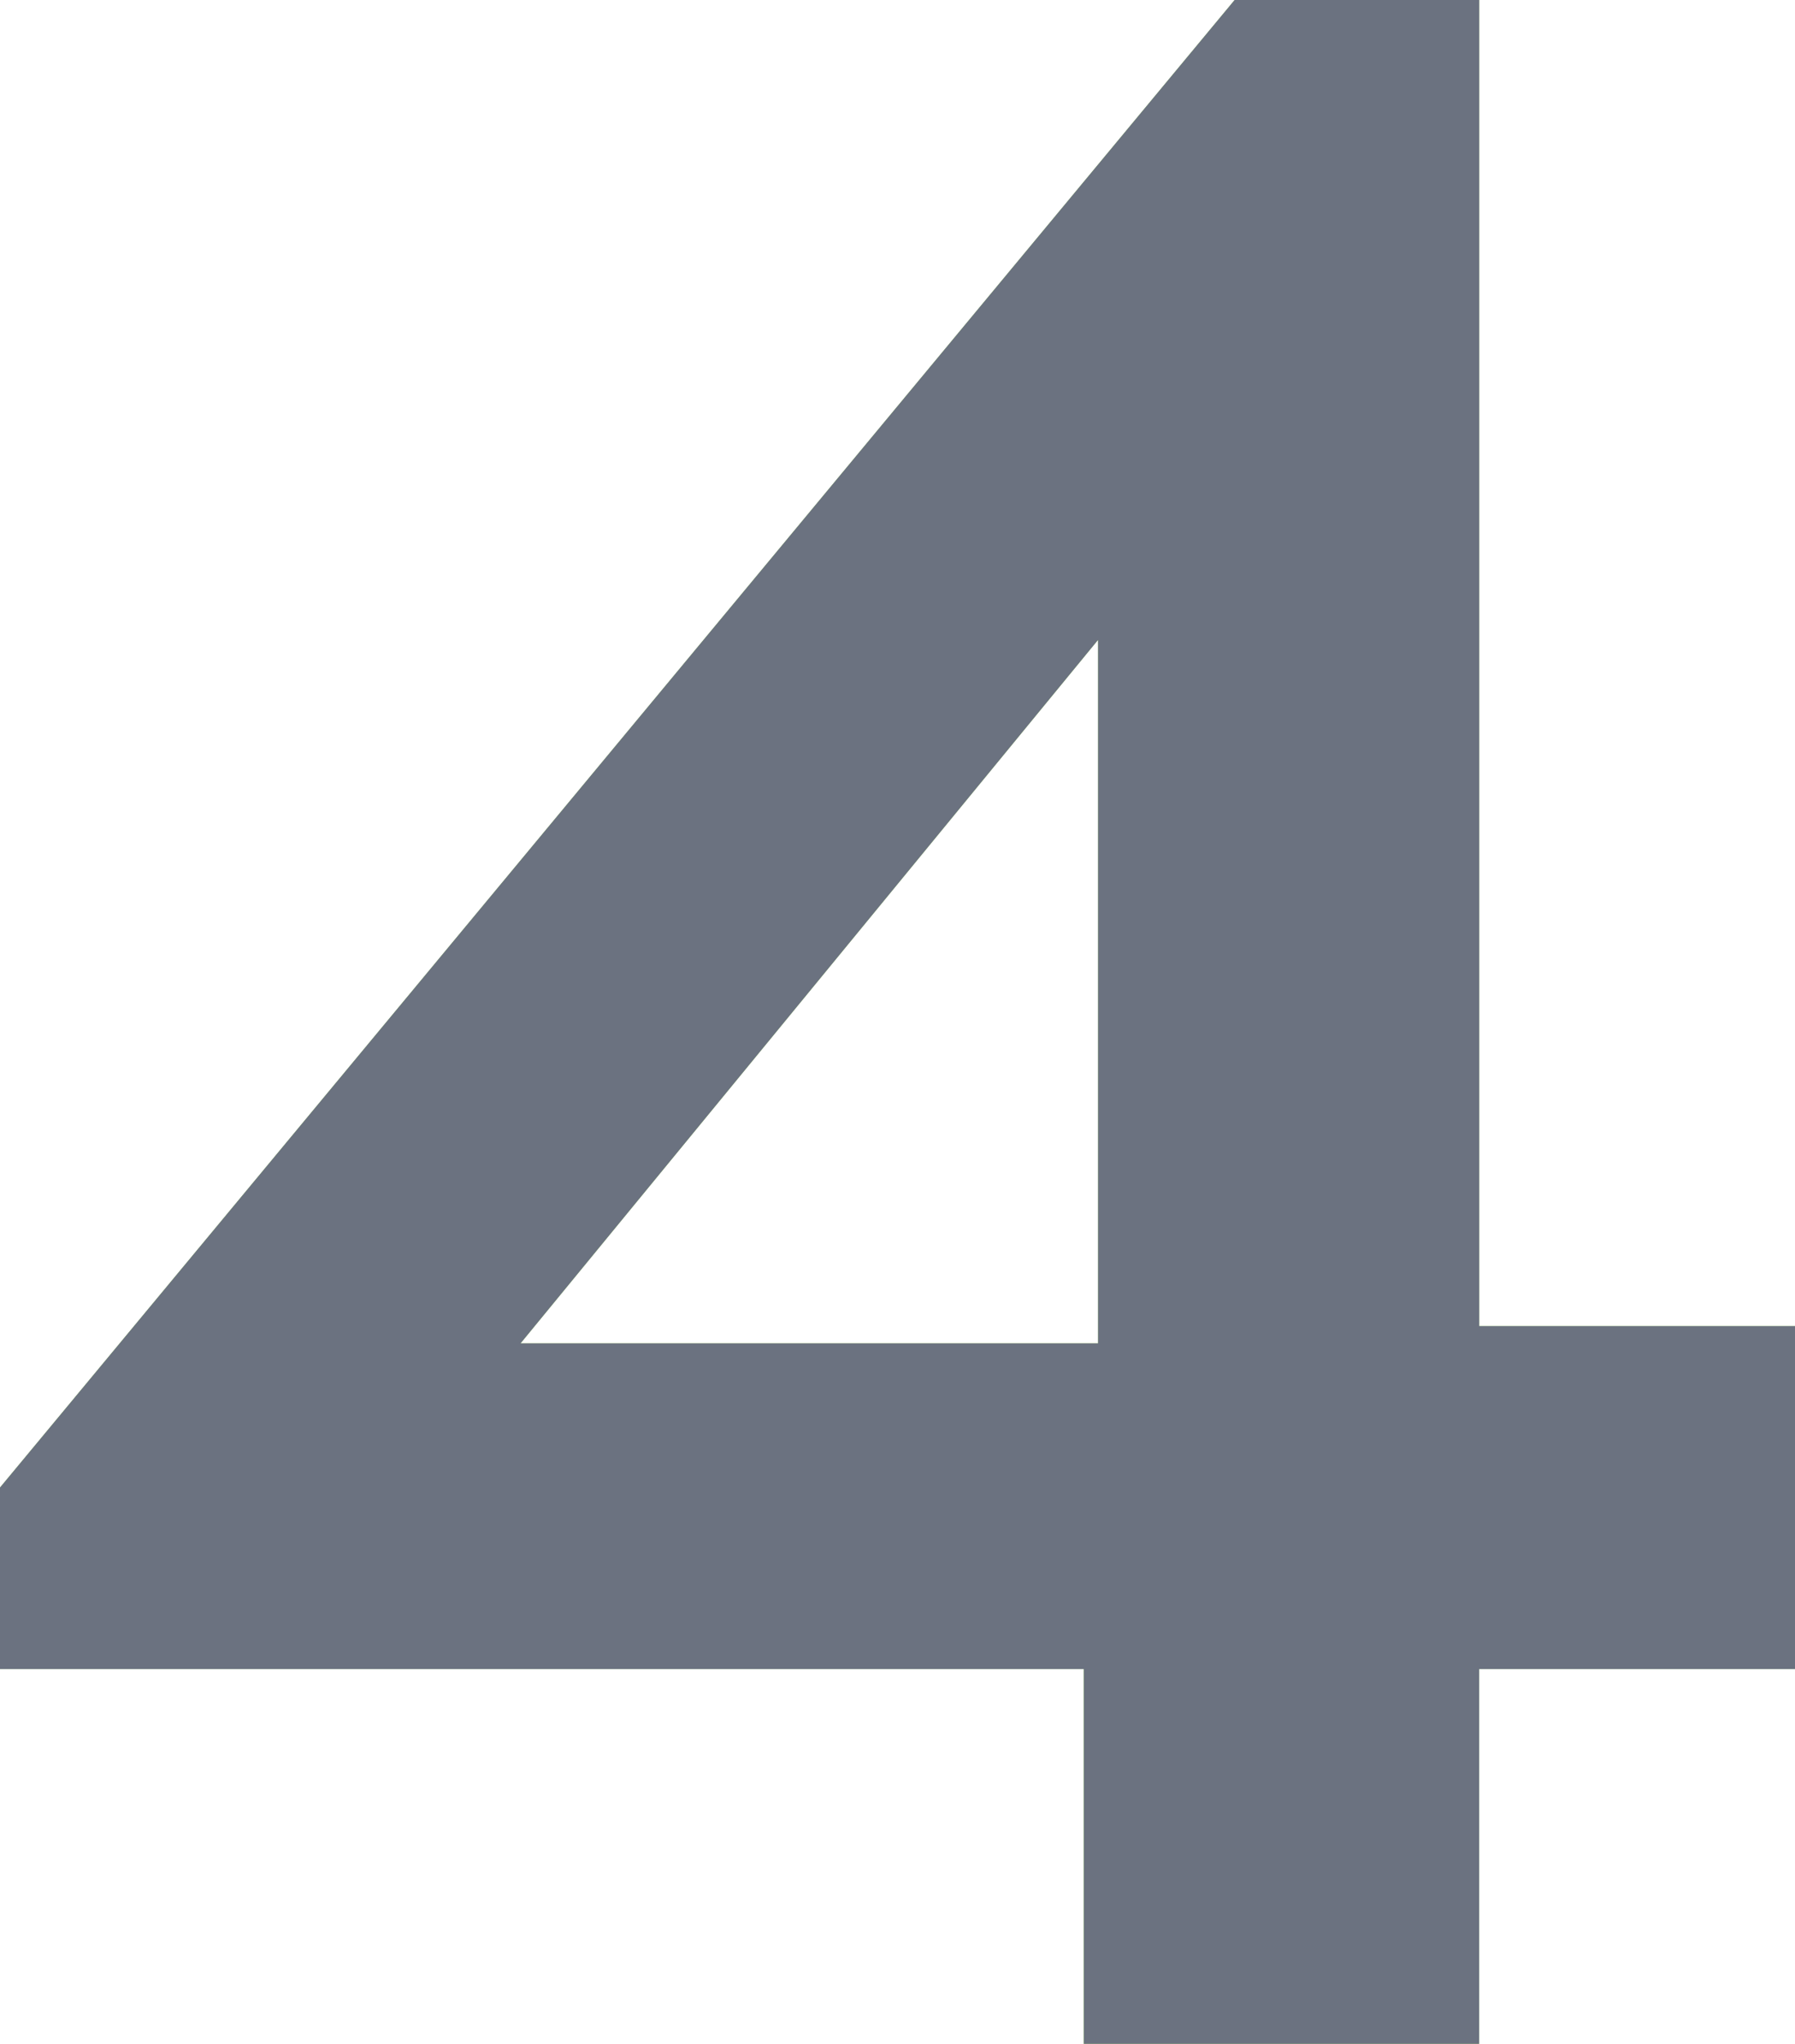 <svg width="87" height="99" viewBox="0 0 87 99" fill="none" xmlns="http://www.w3.org/2000/svg">
<path d="M86.996 80.846H71.693V99H52.528V80.846H0V72.051L59.838 0H71.696V64.232H87V80.846H86.996ZM53.219 30.998L25.232 65.067H53.219V30.998Z" fill="#B7F66F"/>
<path d="M86.996 80.846H71.693V99H52.528V80.846H0V72.051L59.838 0H71.696V64.232H87V80.846H86.996ZM53.219 30.998L25.232 65.067H53.219V30.998Z" fill="#6B7280"/>
</svg>
